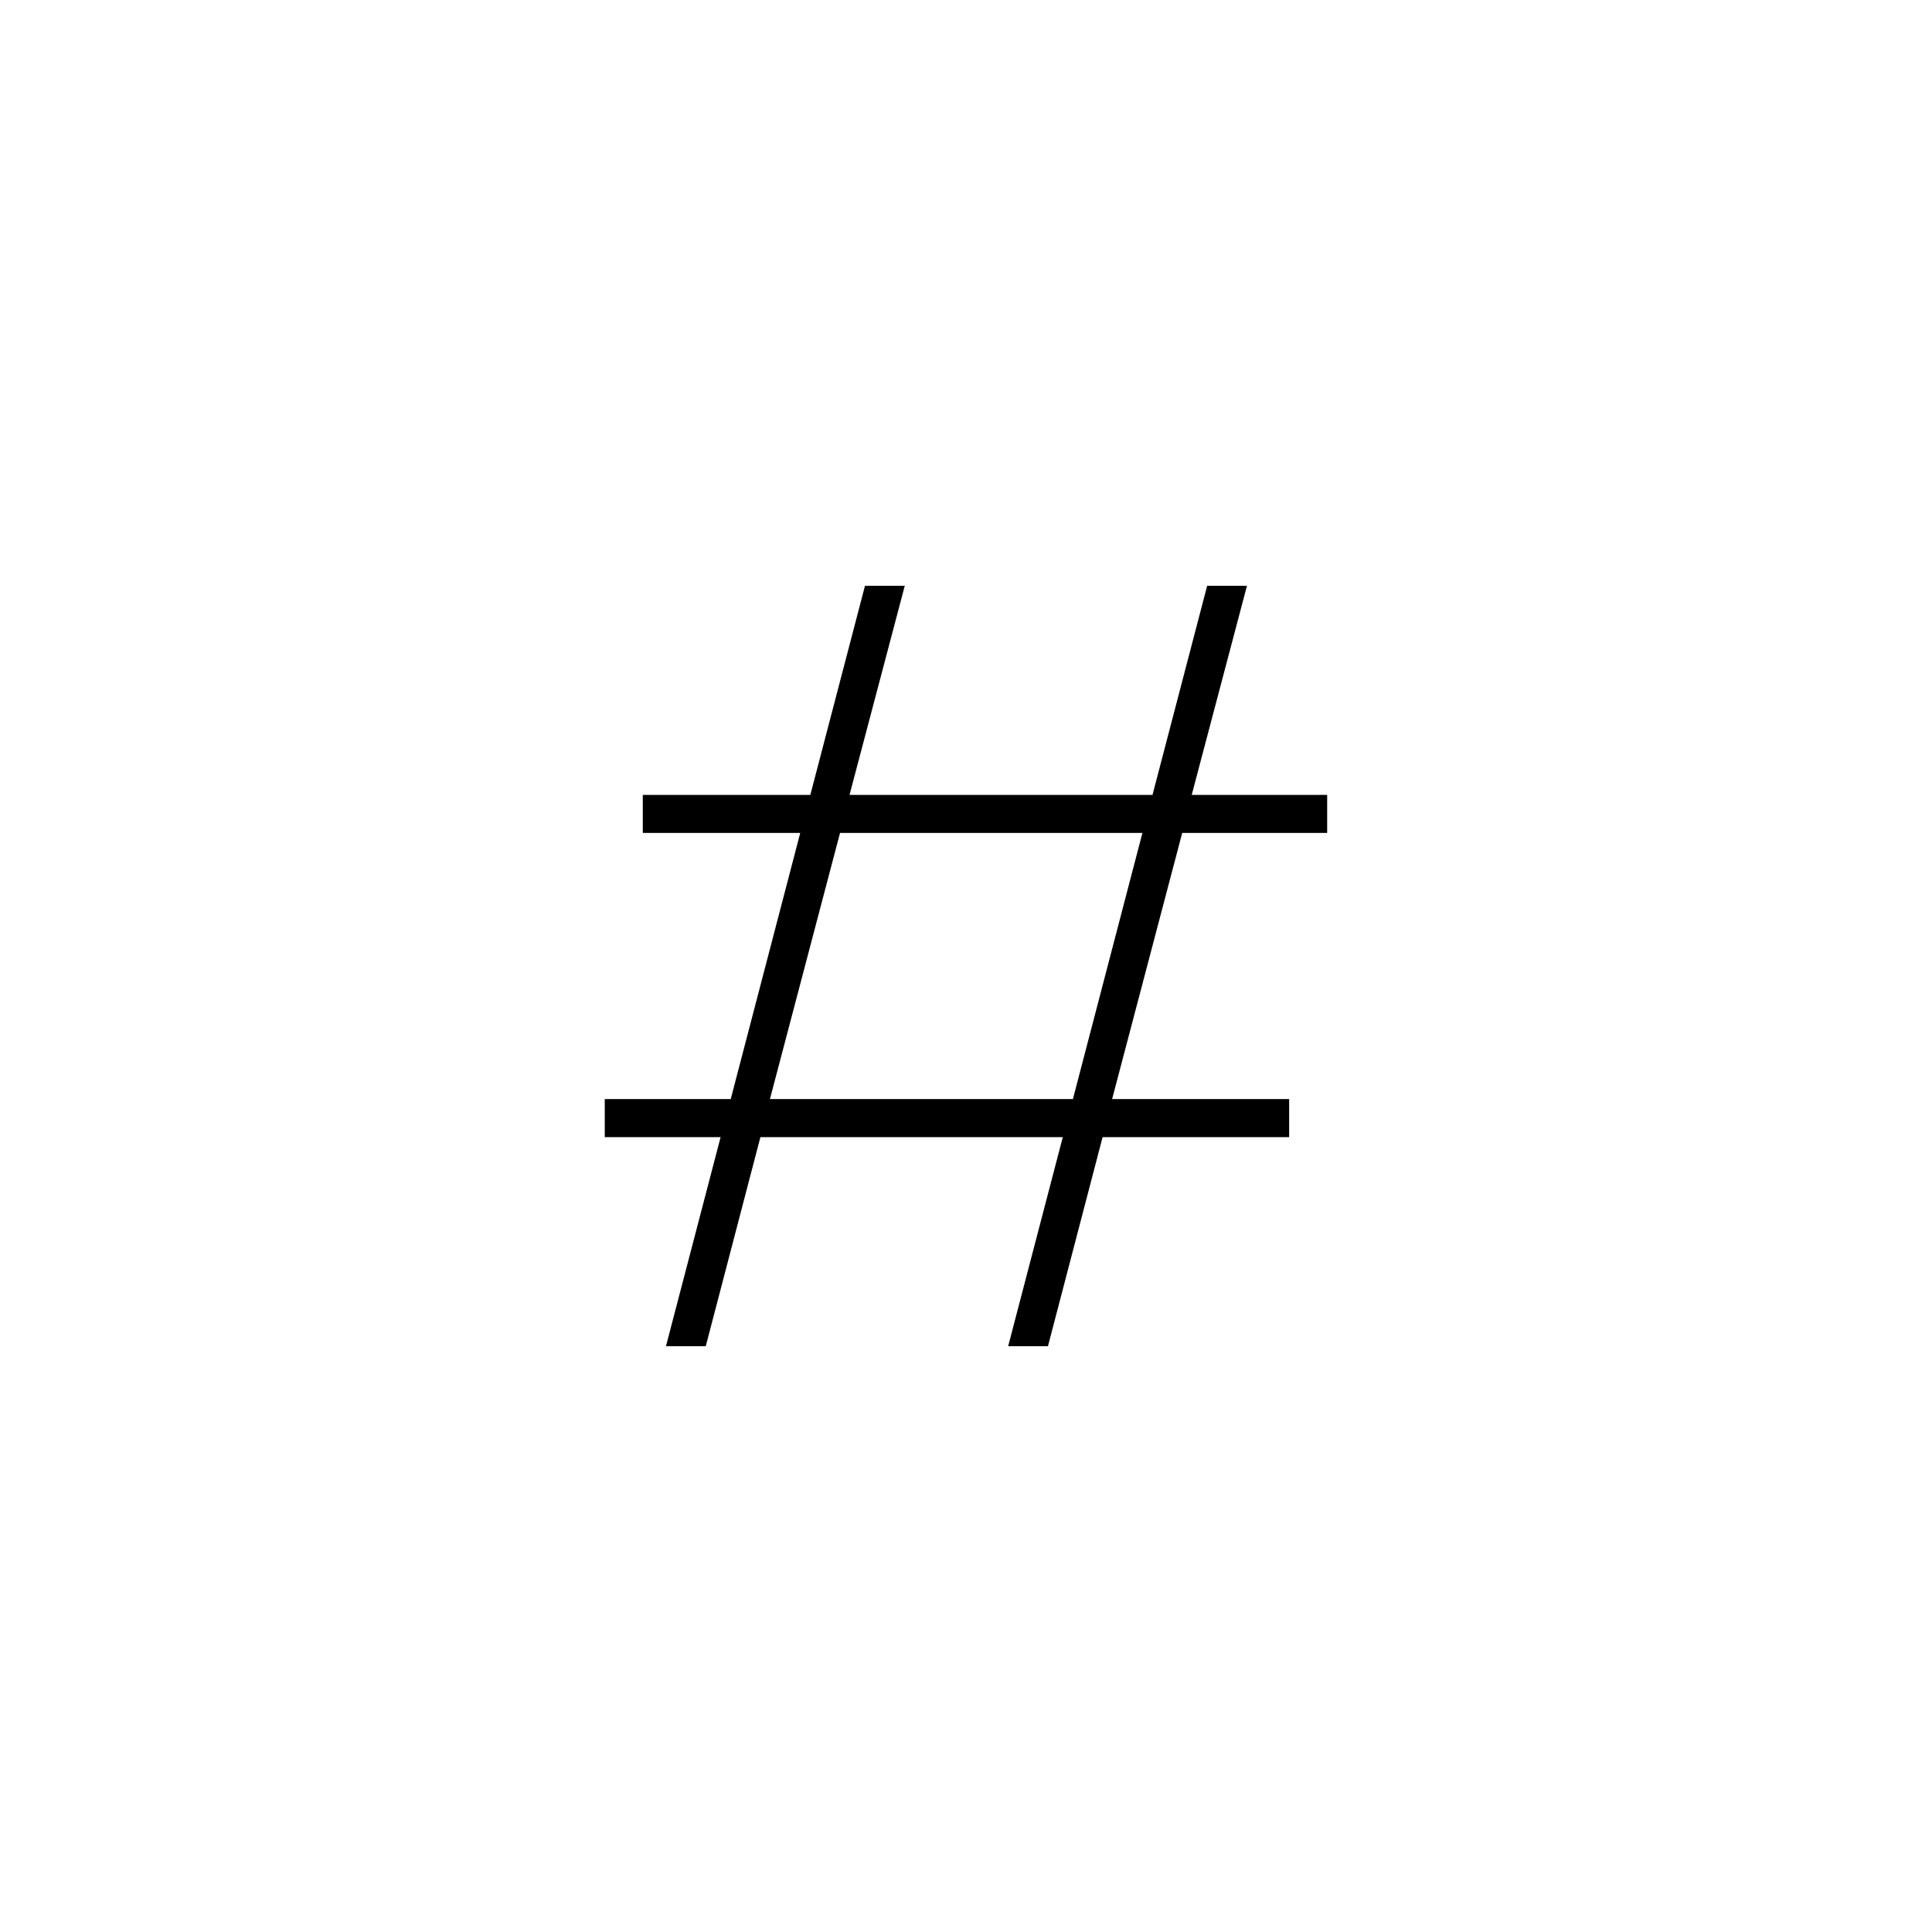 <?xml version="1.0" encoding="UTF-8"?>
<!-- Uploaded to: ICON Repo, www.iconrepo.com, Generator: ICON Repo Mixer Tools -->
<svg fill="#000000" width="800px" height="800px" version="1.1" viewBox="144 144 512 512" xmlns="http://www.w3.org/2000/svg">
 <path d="m373.23 299.24-14.484 55.418h-44.398v10.078h41.723l-18.422 70.535h-33.379v10.078h30.699l-14.484 55.418h10.547l14.484-55.418h80.137l-14.484 55.418h10.547l14.484-55.418h49.438v-10.078h-46.918l18.578-70.535h38.414v-10.078h-35.895l14.641-55.418h-10.547l-14.484 55.418h-80.293l14.641-55.418h-10.547zm-6.613 65.496h80.137l-18.422 70.535h-80.293z"/>
</svg>